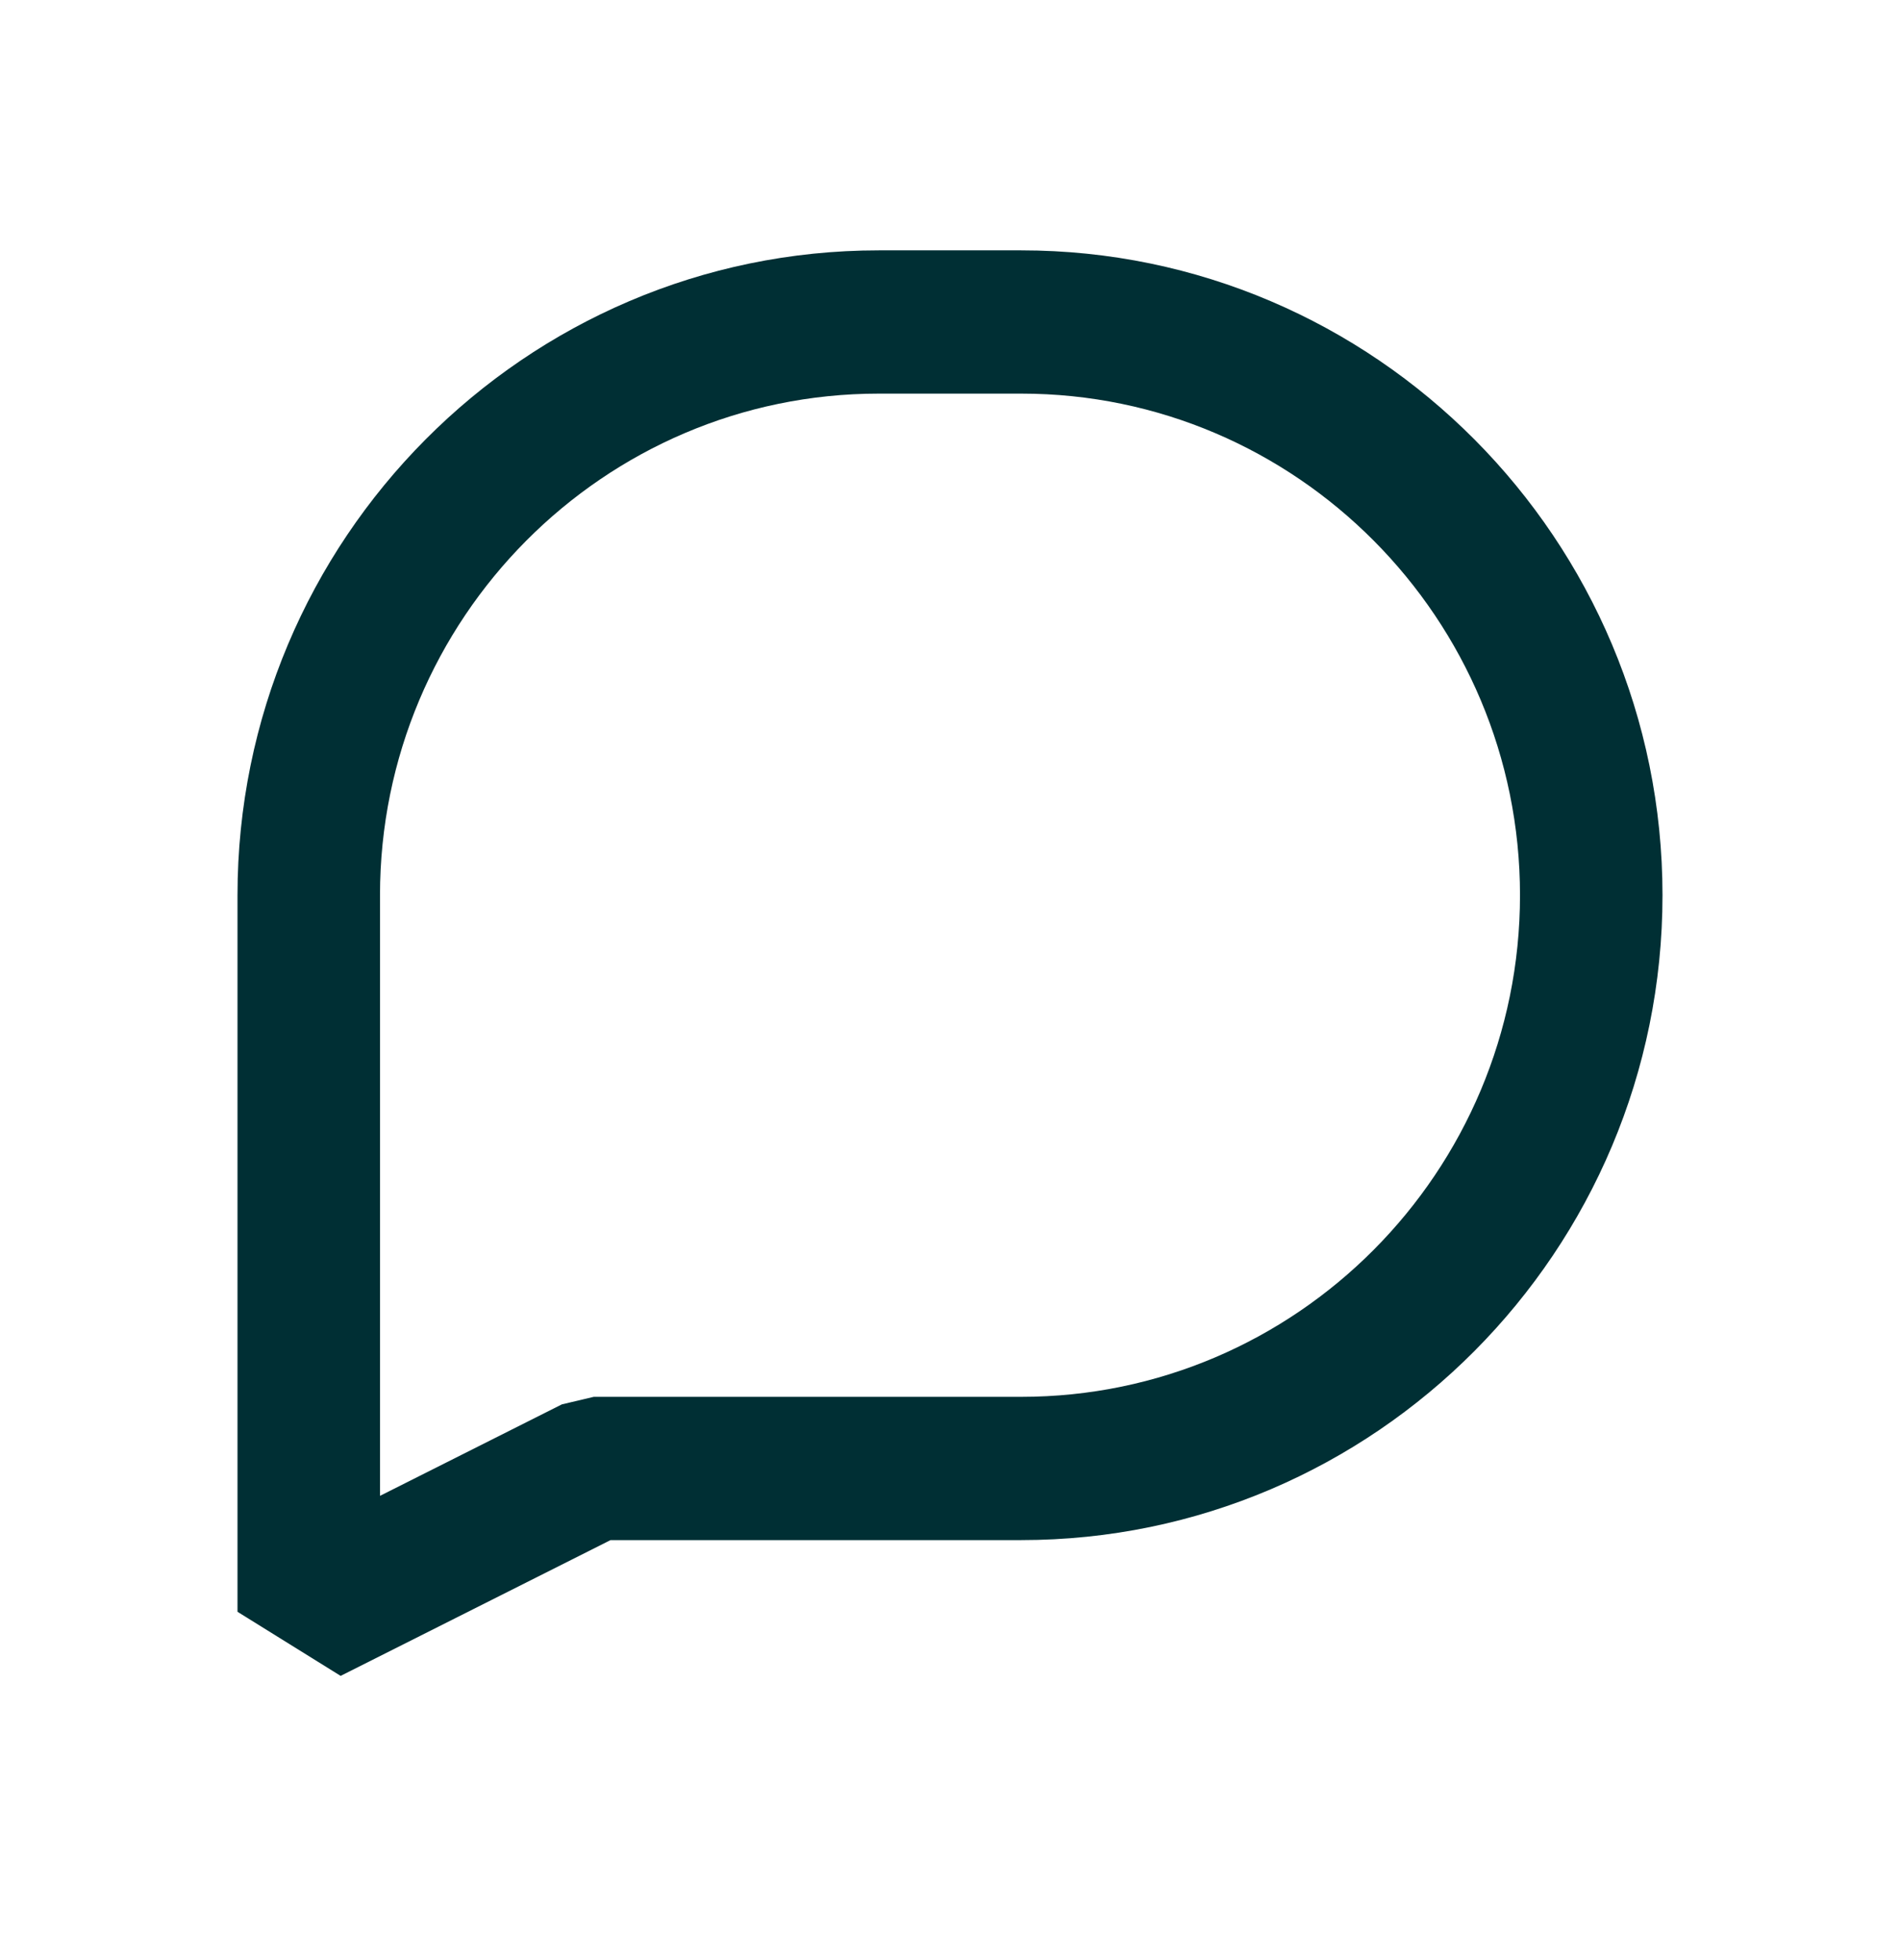 <svg width="32" height="33" viewBox="0 0 32 33" fill="none" xmlns="http://www.w3.org/2000/svg">
<path fill-rule="evenodd" clip-rule="evenodd" d="M14.8 6.627C10.168 6.627 6.4 10.415 6.4 15.072V25.184L9.463 23.644L10 23.517H17.2C21.832 23.517 25.6 19.729 25.6 15.072C25.6 10.415 21.832 6.627 17.2 6.627H14.8ZM5.737 28.215L4 27.136V15.072C4 9.086 8.845 4.215 14.8 4.215H17.2C23.155 4.215 28 9.086 28 15.072C28 21.059 23.155 25.929 17.2 25.929H10.283L5.737 28.215Z" fill="#002F34"/>
</svg>
